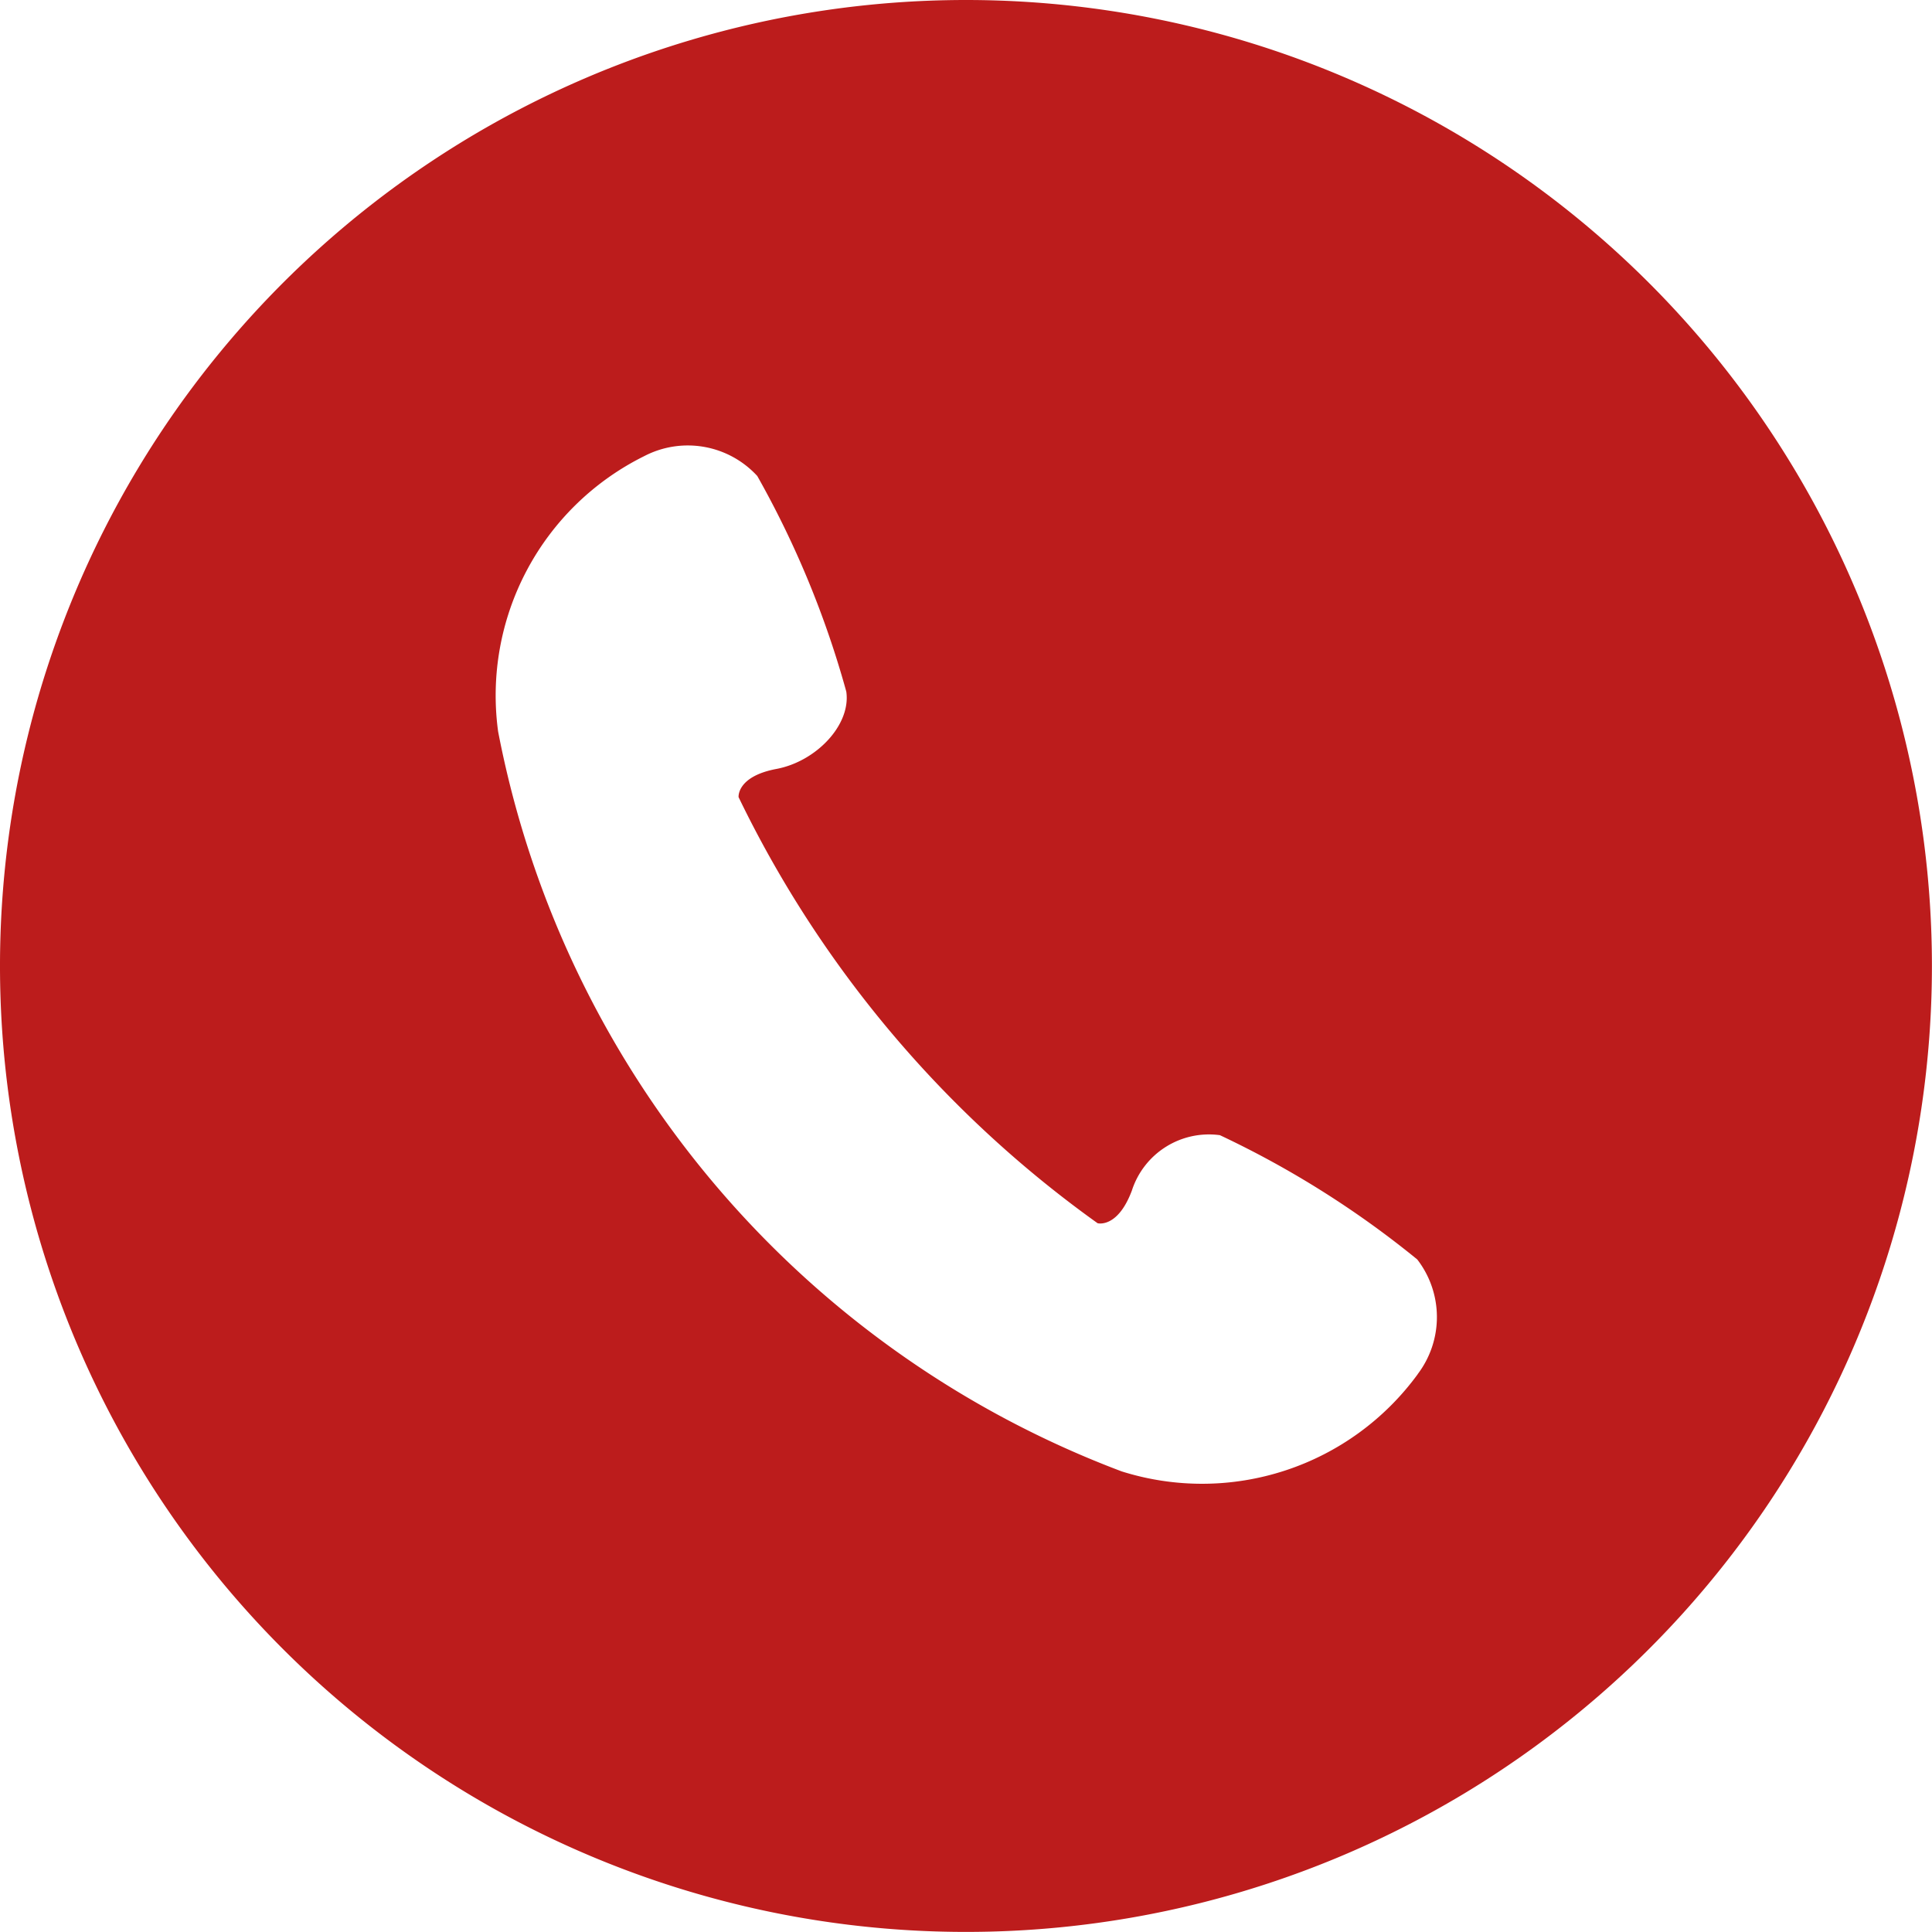 <svg xmlns="http://www.w3.org/2000/svg" width="24.377" height="24.377" viewBox="0 0 24.377 24.377"><path d="M390.188,368a12.188,12.188,0,1,0,12.188,12.188A12.188,12.188,0,0,0,390.188,368Zm5.7,17.339a3.369,3.369,0,0,1-3.736,1.226,12.5,12.5,0,0,1-7.867-9.335,3.37,3.37,0,0,1,1.842-3.474,1.19,1.19,0,0,1,1.428.25,12.058,12.058,0,0,1,1.123,2.72c.061.418-.377.881-.881.976s-.478.356-.478.356a14.21,14.21,0,0,0,4.53,5.376s.252.069.432-.411a1.022,1.022,0,0,1,1.111-.7,12.07,12.07,0,0,1,2.49,1.568A1.19,1.19,0,0,1,395.887,385.339Z" transform="translate(-378 -368)" fill="#bc1c1c"/></svg>
